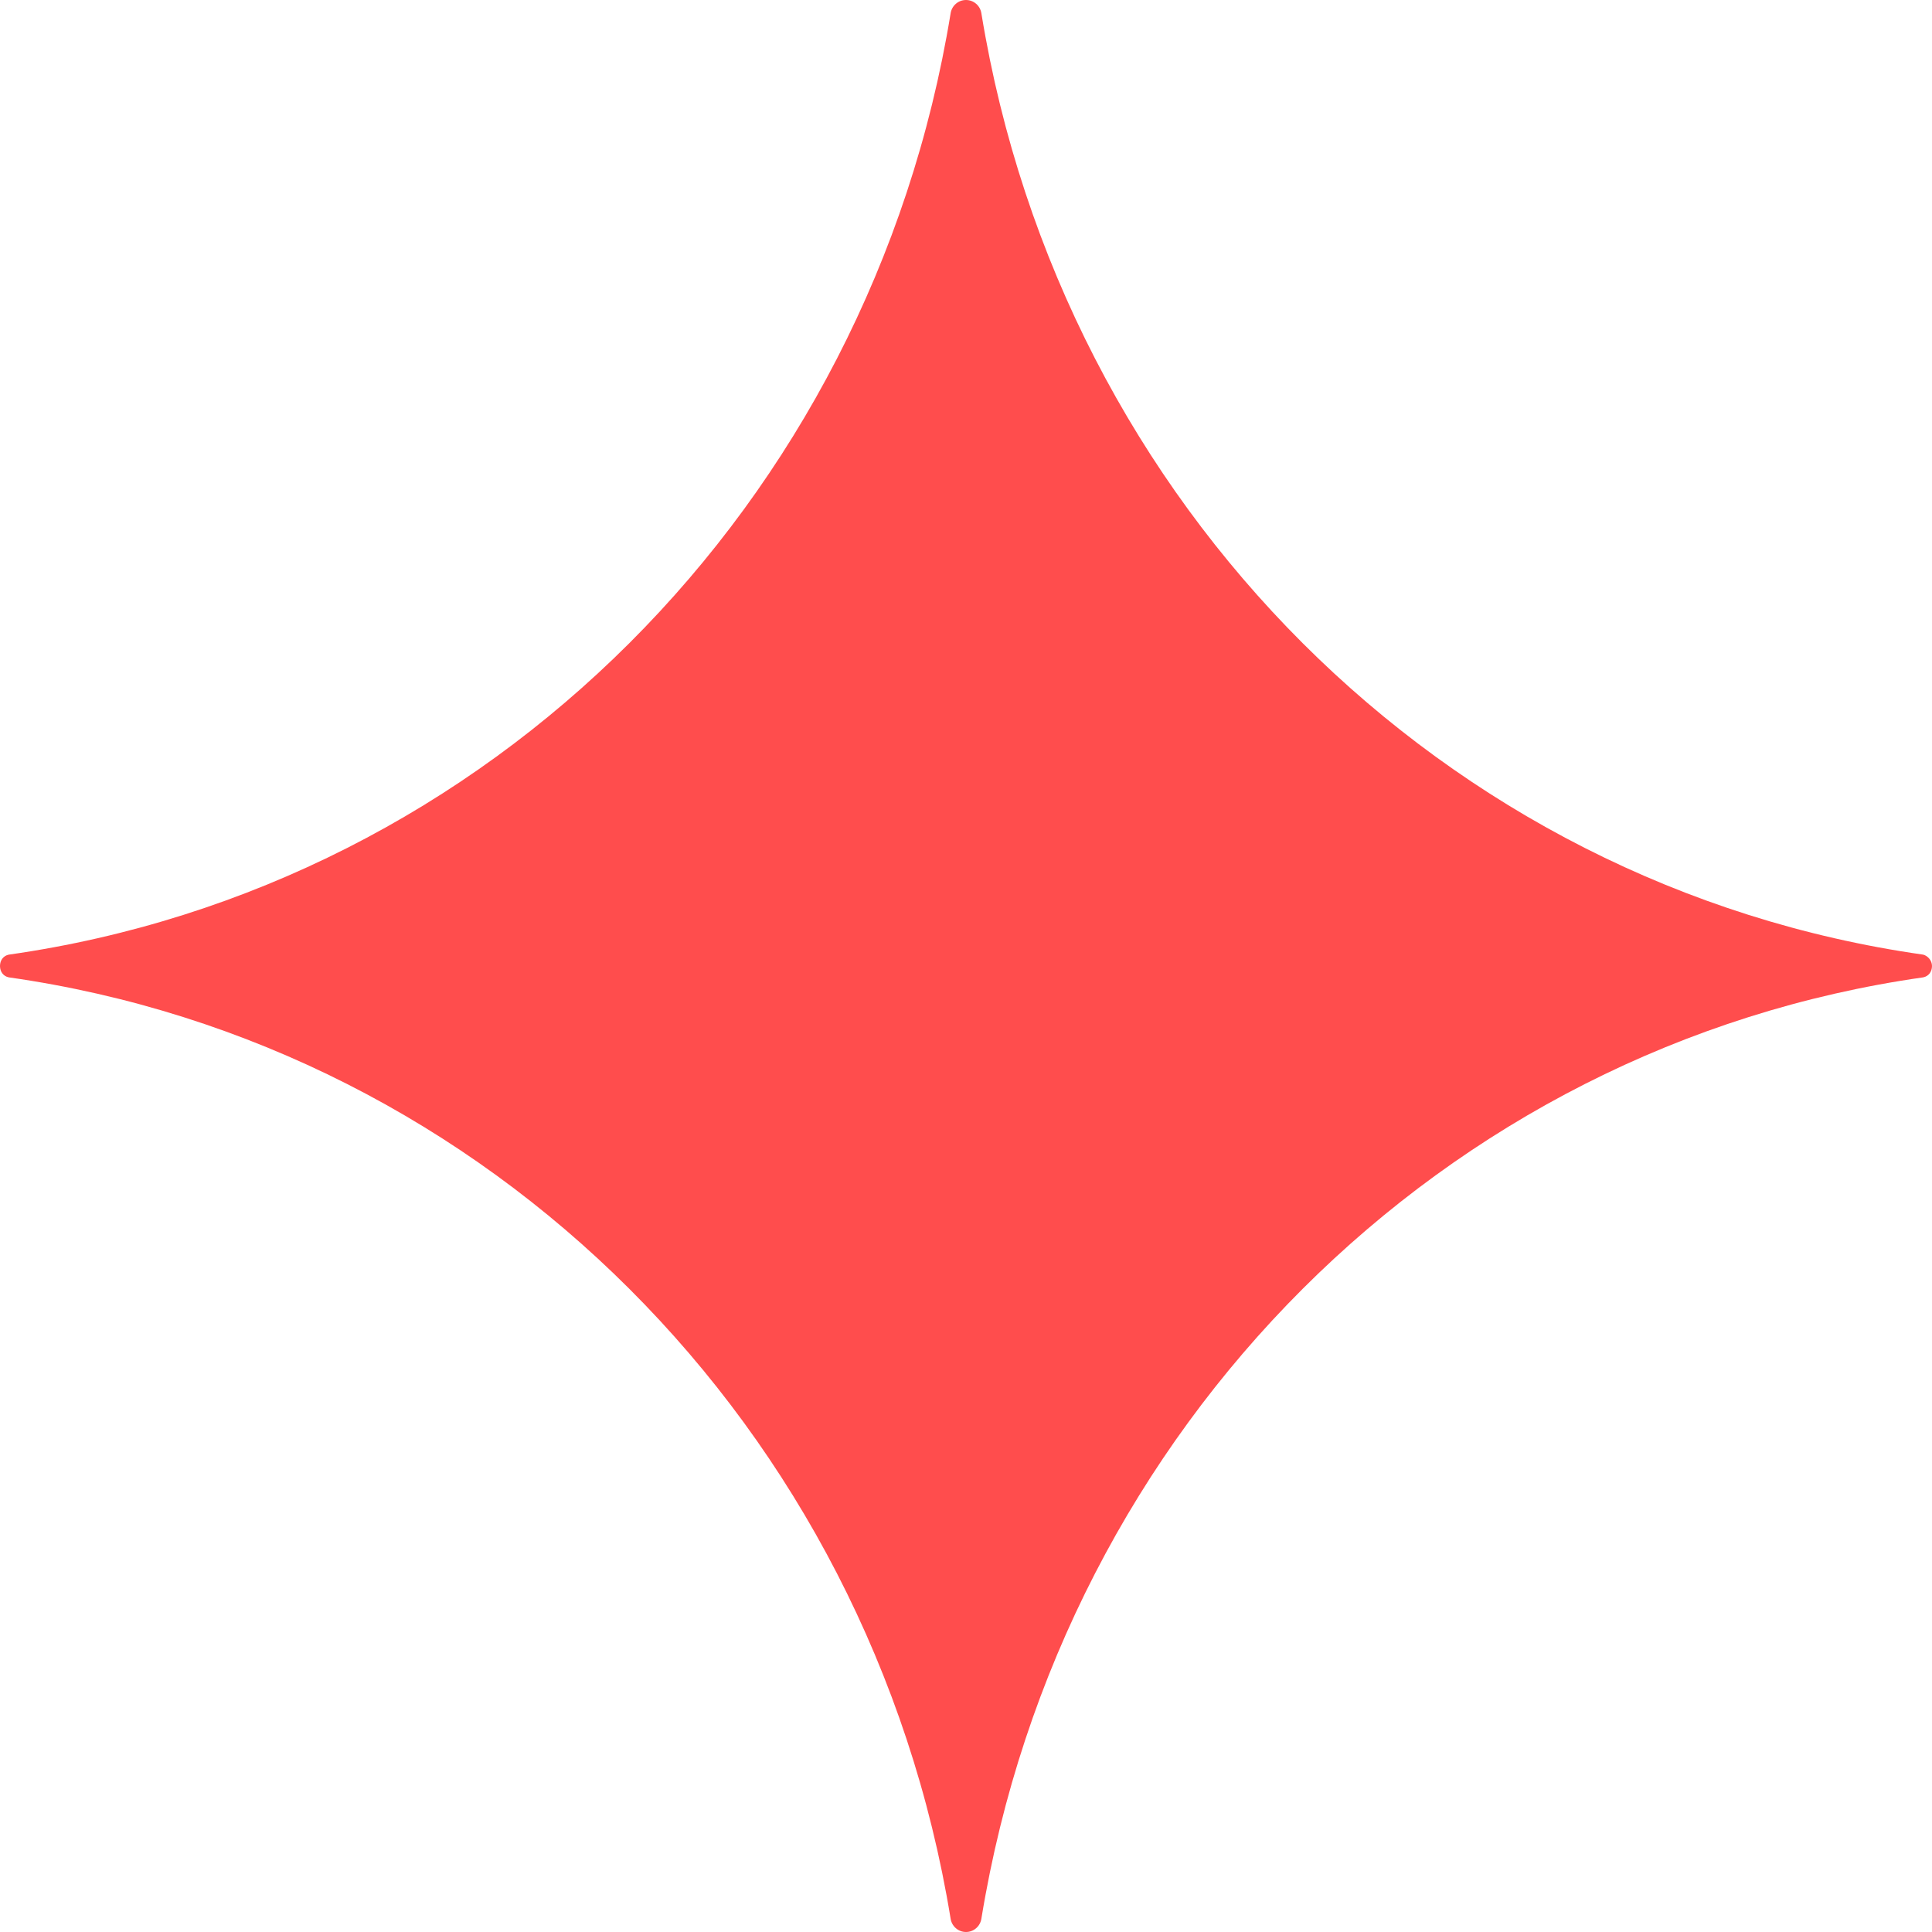 <?xml version="1.0" encoding="UTF-8"?> <svg xmlns="http://www.w3.org/2000/svg" width="193" height="193" viewBox="0 0 193 193" fill="none"> <path d="M96.5 0C95.729 0 95.068 0.568 94.958 1.362C86.916 50.521 48.801 88.553 0.881 95.365C0.33 95.478 0 95.932 0 96.5C0 97.068 0.33 97.522 0.881 97.635C48.801 104.447 86.916 142.479 94.958 191.638C95.068 192.432 95.729 193 96.5 193C97.271 193 97.932 192.432 98.042 191.638C106.084 142.479 144.199 104.447 192.119 97.635C192.669 97.522 193 97.068 193 96.5C193 95.932 192.559 95.478 192.119 95.365C144.199 88.553 106.084 50.521 98.042 1.362C97.932 0.568 97.271 0 96.5 0Z" fill="#FF4D4D"></path> </svg> 